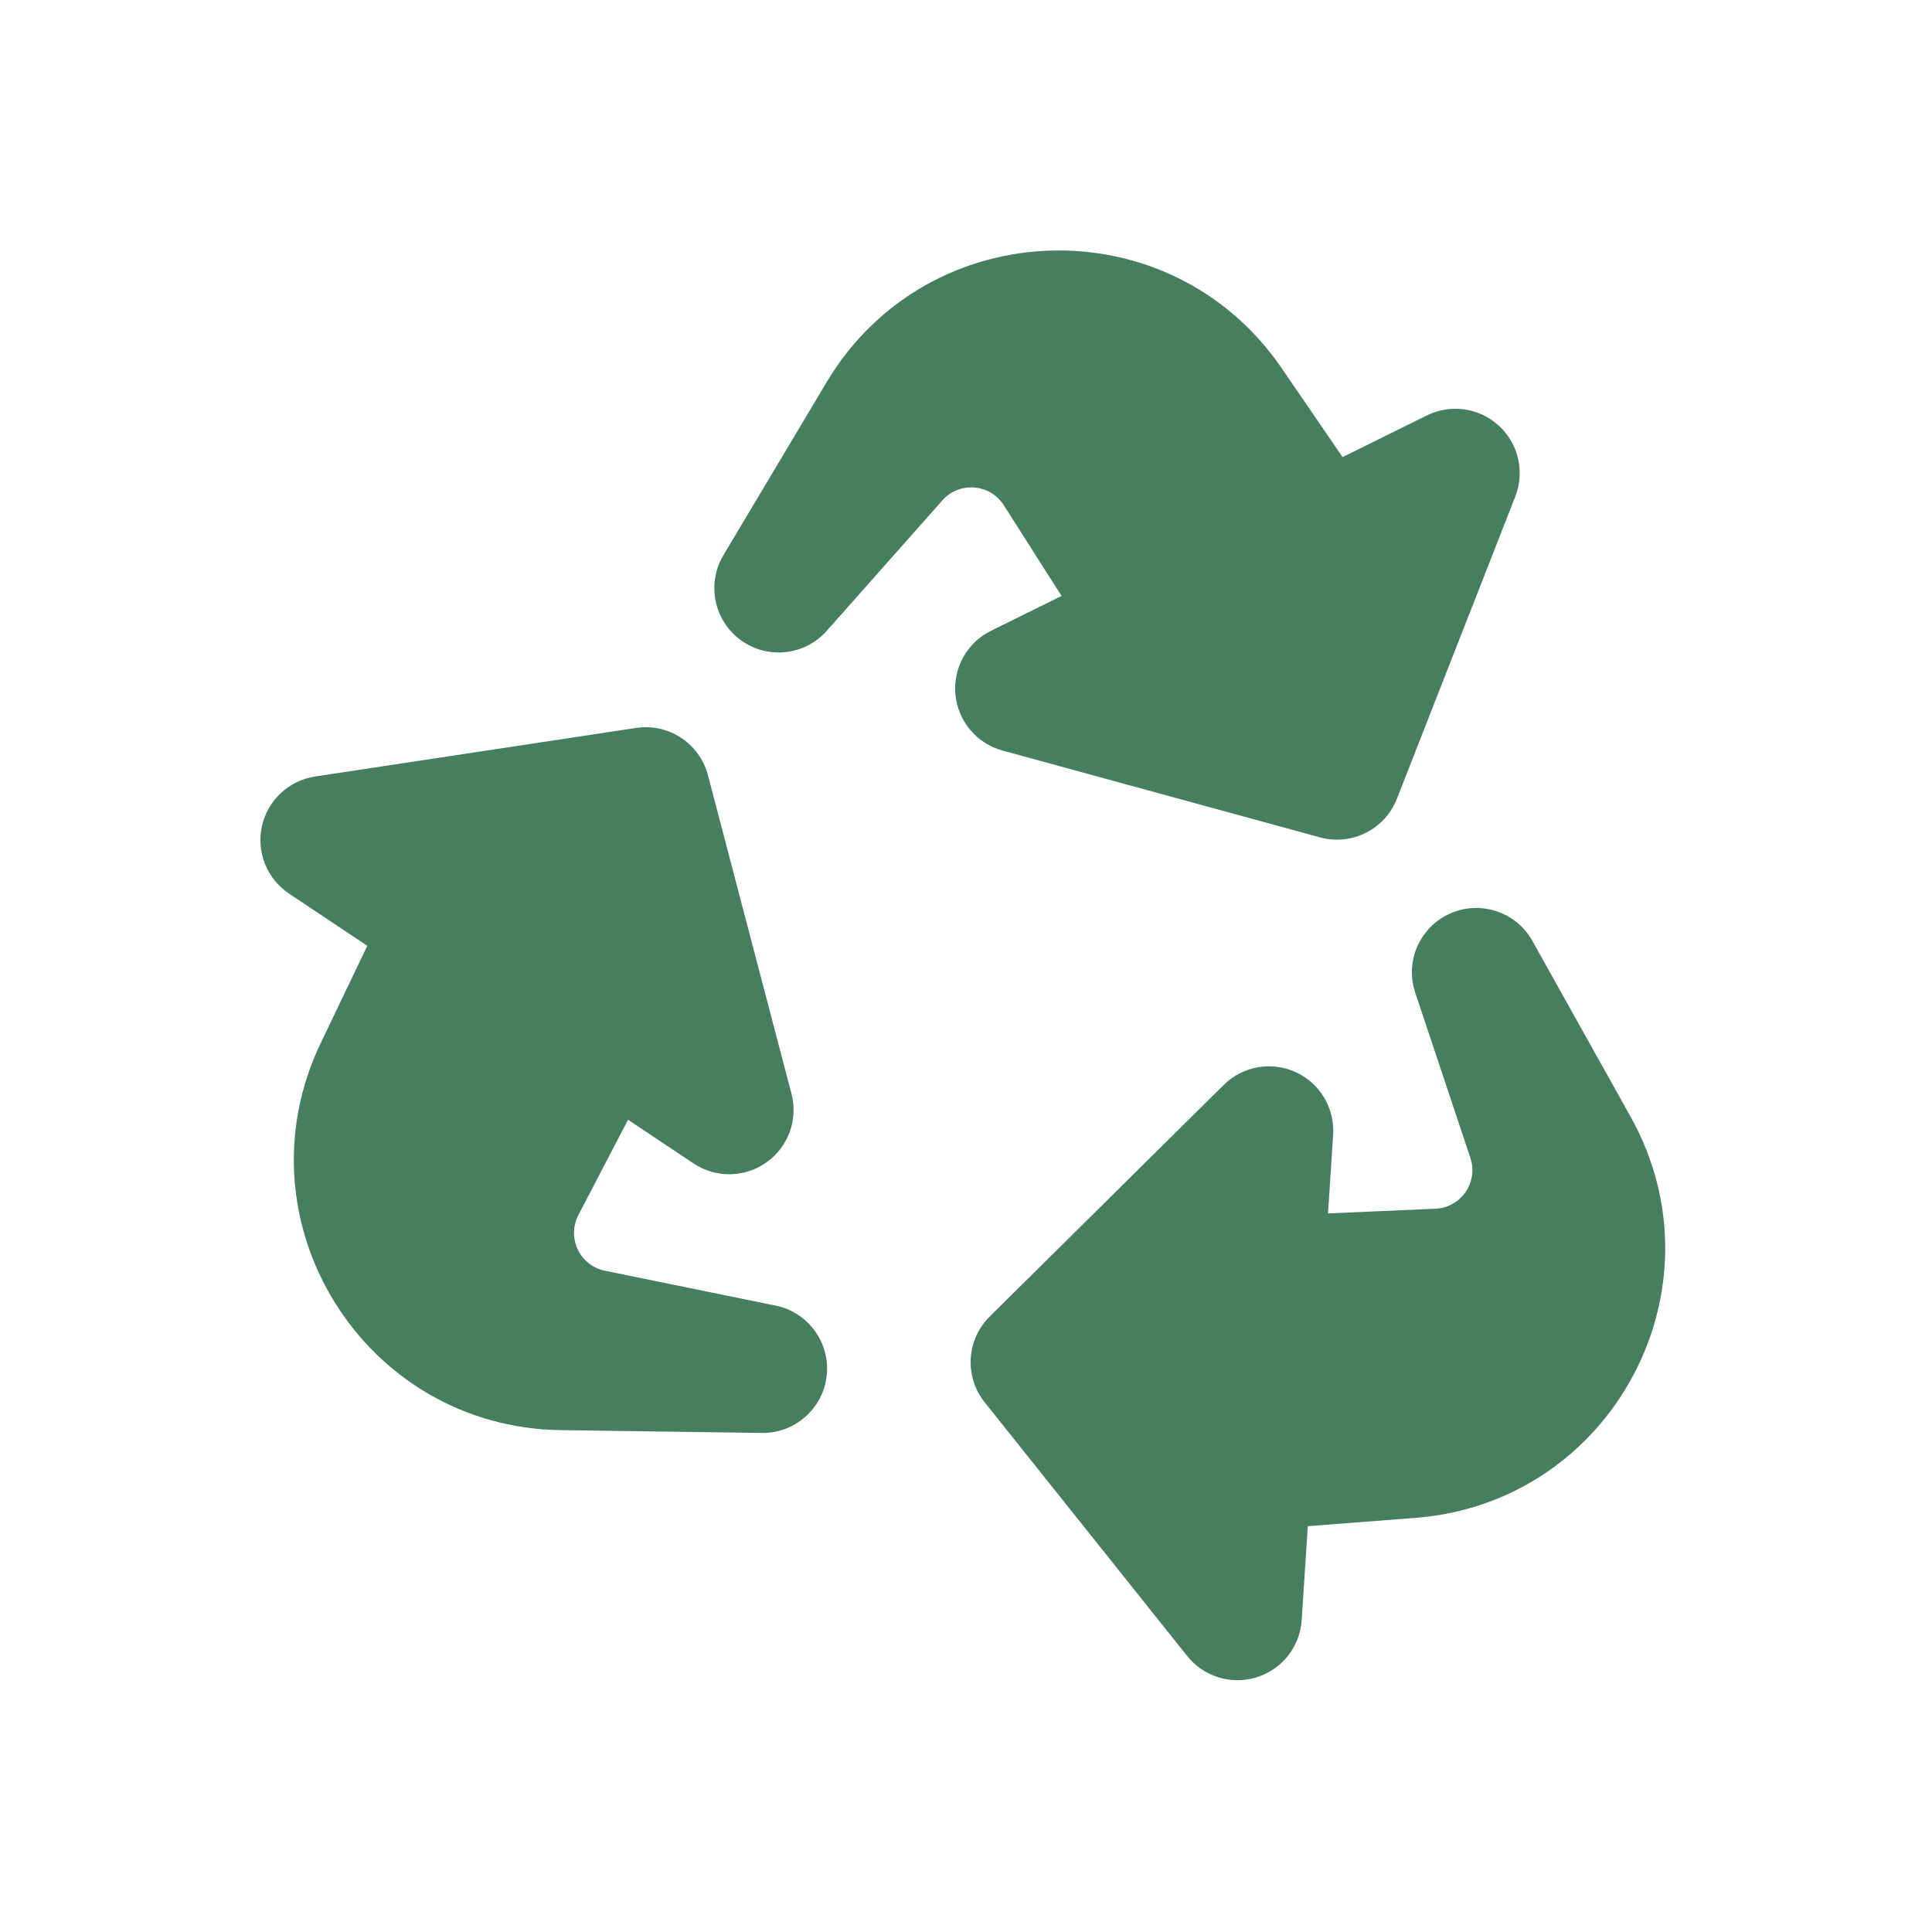 <svg version="1.0" preserveAspectRatio="xMidYMid meet" height="240" viewBox="0 0 180 180" zoomAndPan="magnify" width="240" xmlns:xlink="http://www.w3.org/1999/xlink" xmlns="http://www.w3.org/2000/svg"><defs><clipPath id="a0245535dd"><path clip-rule="nonzero" d="M 24 23.062 L 156 23.062 L 156 157 L 24 157 Z M 24 23.062"></path></clipPath></defs><g clip-path="url(#a0245535dd)"><path fill-rule="evenodd" fill-opacity="1" d="M 77.008 35.617 C 86.414 19.84 109.004 19.125 119.391 34.277 L 125.086 42.586 L 132.941 38.703 C 135.16 37.609 137.824 37.988 139.648 39.664 C 141.473 41.336 142.078 43.961 141.176 46.266 L 130.145 74.422 C 129.027 77.273 125.938 78.824 122.98 78.016 L 93.398 69.926 C 91 69.27 89.254 67.195 89.016 64.719 C 88.777 62.242 90.094 59.875 92.324 58.773 L 98.902 55.523 L 93.523 47.074 C 92.238 45.059 89.383 44.832 87.797 46.621 L 77.031 58.77 C 74.98 61.086 71.508 61.461 69.008 59.633 C 66.512 57.809 65.816 54.383 67.398 51.727 Z M 59.262 67.82 C 62.289 67.359 65.18 69.262 65.957 72.223 L 73.738 101.891 C 74.371 104.297 73.449 106.844 71.422 108.289 C 69.398 109.734 66.688 109.777 64.617 108.395 L 58.512 104.324 L 53.887 113.207 C 52.785 115.328 54.016 117.914 56.359 118.391 L 72.262 121.641 C 75.293 122.258 77.355 125.082 77.023 128.156 C 76.688 131.23 74.07 133.547 70.98 133.504 L 52.223 133.242 C 33.855 132.98 21.941 113.773 29.871 97.203 L 34.219 88.117 L 26.93 83.254 C 24.871 81.883 23.867 79.383 24.406 76.965 C 24.945 74.551 26.91 72.715 29.359 72.344 Z M 91.742 130.652 C 89.832 128.262 90.031 124.809 92.211 122.656 L 114.008 101.082 C 115.777 99.328 118.445 98.855 120.711 99.887 C 122.977 100.918 124.367 103.242 124.203 105.727 L 123.73 113.051 L 133.738 112.613 C 136.125 112.508 137.75 110.148 136.992 107.883 L 131.852 92.484 C 130.871 89.551 132.289 86.355 135.117 85.105 C 137.945 83.855 141.262 84.965 142.77 87.664 L 151.918 104.039 C 160.879 120.074 150.199 139.996 131.887 141.414 L 121.844 142.191 L 121.277 150.938 C 121.117 153.406 119.453 155.523 117.094 156.266 C 114.73 157.008 112.156 156.223 110.609 154.289 Z M 91.742 130.652" fill="#467f5d"></path></g></svg>